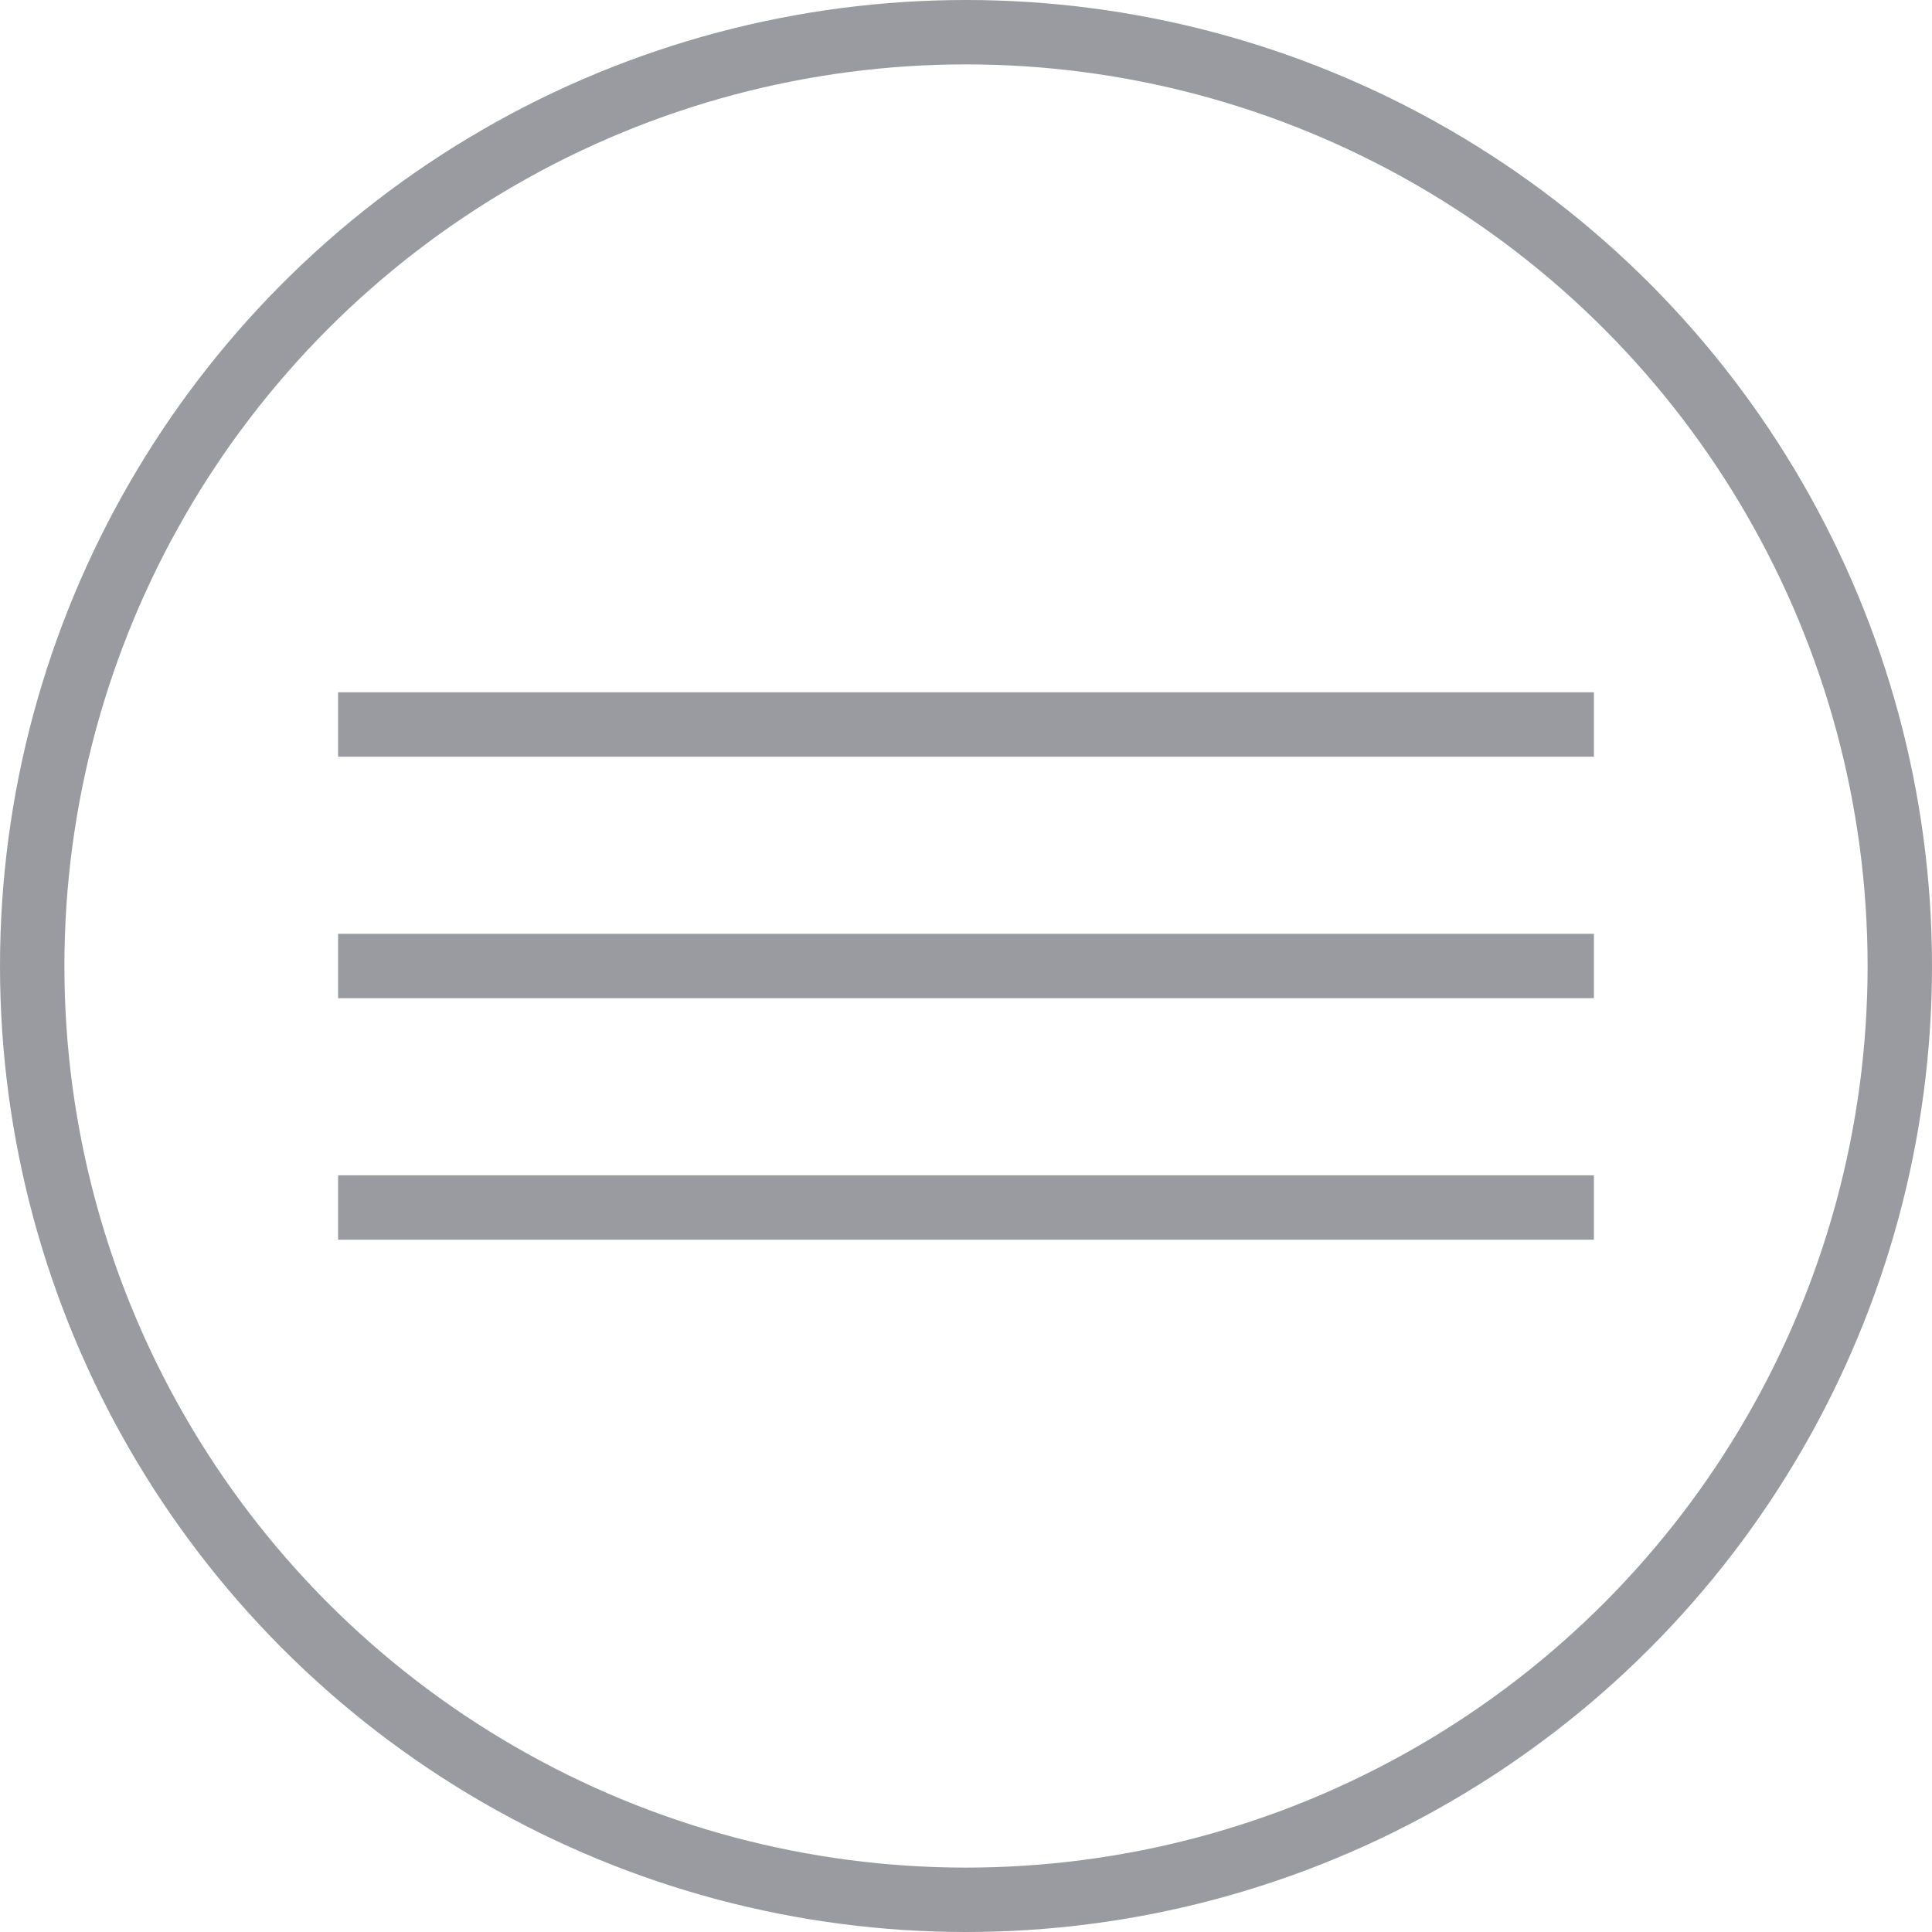 <svg xmlns="http://www.w3.org/2000/svg" width="30" height="30" viewBox="0 0 30 30">
  <g id="Groupe_56" data-name="Groupe 56" transform="translate(-318 -19)">
    <line id="Ligne_47" data-name="Ligne 47" x2="19.5" transform="translate(323.25 37.75)" fill="none" stroke="#9a9ba0" stroke-width="1"/>
    <line id="Ligne_48" data-name="Ligne 48" x2="19.5" transform="translate(323.25 34)" fill="none" stroke="#9a9ba0" stroke-width="1"/>
    <line id="Ligne_49" data-name="Ligne 49" x2="19.5" transform="translate(323.25 30.25)" fill="none" stroke="#9a9ba0" stroke-width="1"/>
    <g id="Ellipse_14" data-name="Ellipse 14" transform="translate(318 19)" fill="none" stroke="#9a9ba0" stroke-width="1">
      <circle cx="15" cy="15" r="15" stroke="none"/>
      <circle cx="15" cy="15" r="14.5" fill="none"/>
    </g>
  </g>
</svg>
